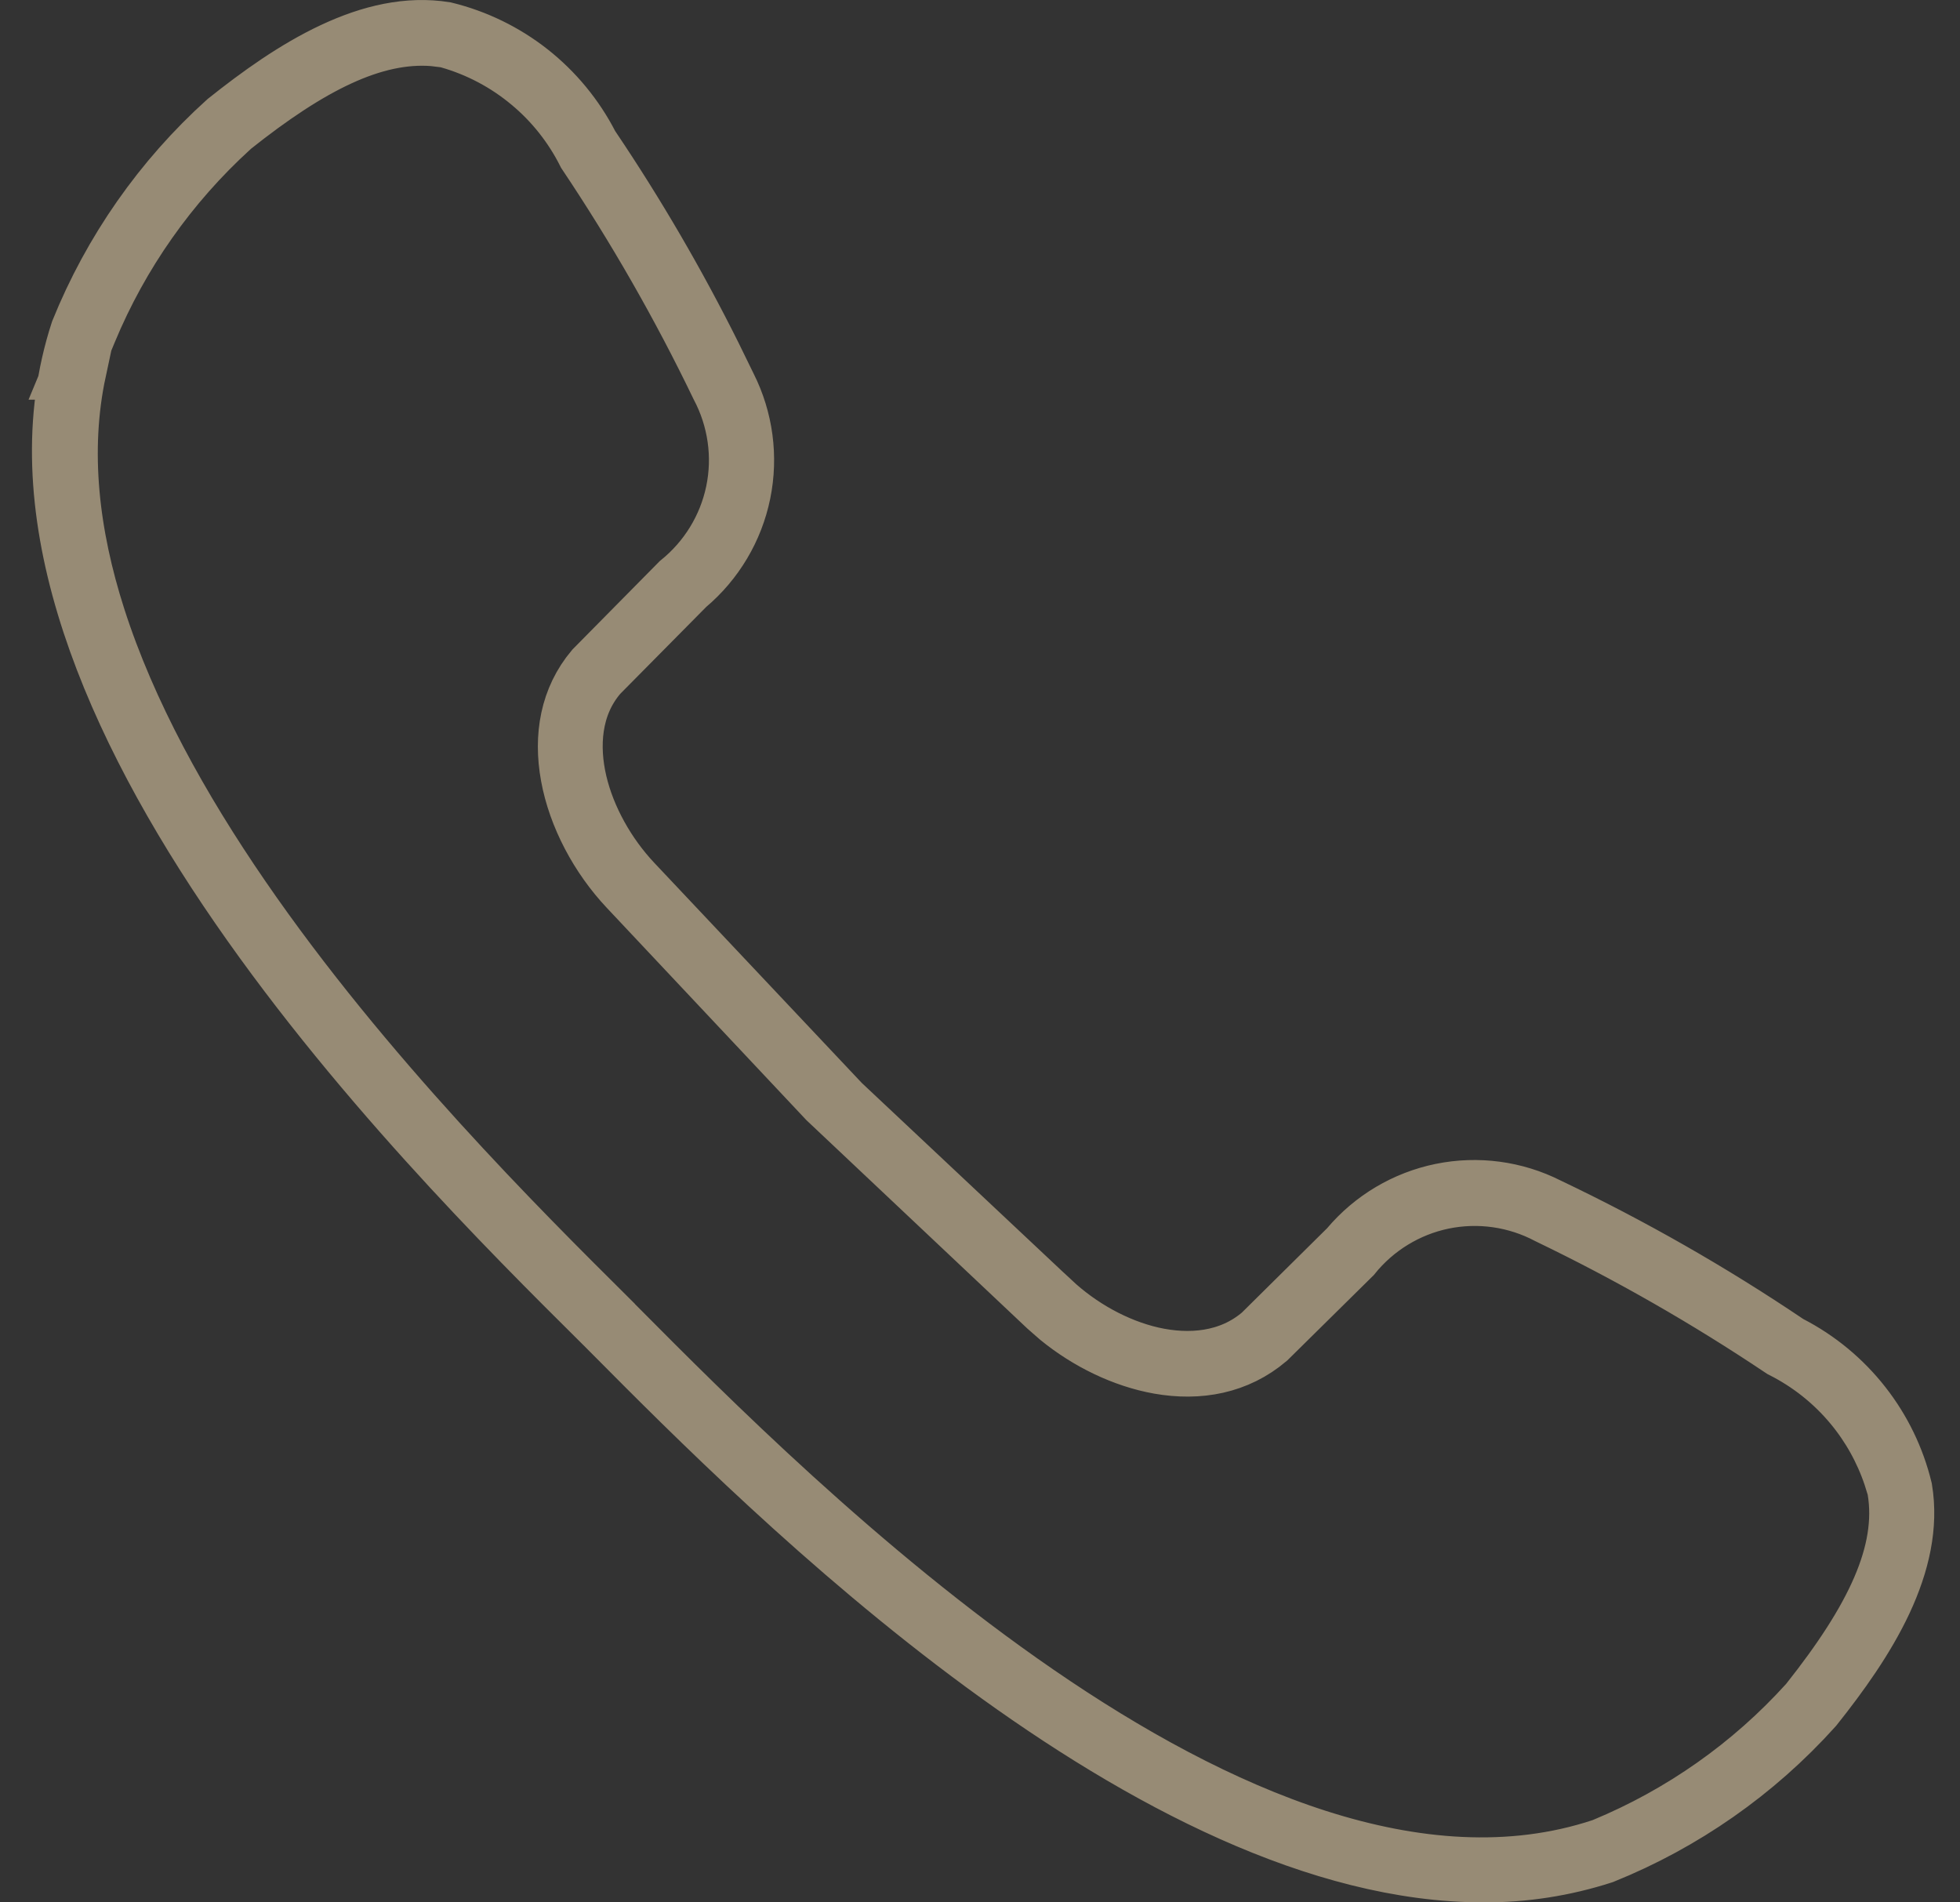 <svg width="34" height="33" viewBox="0 0 34 33" fill="none" xmlns="http://www.w3.org/2000/svg">
<rect x="0" y="0" width="34" height="33" fill="#333333" stroke="none"/>
<path d="M5.779 0.887C6.434 0.58 7.086 0.43 7.721 0.532C8.254 0.663 8.754 0.906 9.186 1.245C9.622 1.588 9.98 2.022 10.234 2.516L10.248 2.541L10.265 2.565C11.04 3.716 11.739 4.916 12.358 6.157L12.619 6.691L12.624 6.701C12.912 7.272 12.999 7.924 12.871 8.551C12.743 9.178 12.407 9.743 11.918 10.155L11.9 10.17L11.885 10.187L10.406 11.682L10.381 11.709C9.922 12.247 9.885 12.954 10.031 13.575C10.179 14.202 10.53 14.824 10.981 15.305L10.982 15.306L14.587 19.13L14.597 19.141L14.608 19.151L18.248 22.571H18.249C18.73 23.022 19.355 23.373 19.988 23.517C20.619 23.66 21.33 23.61 21.876 23.142L21.89 23.13L21.902 23.117L23.37 21.664L23.386 21.648L23.4 21.632C23.813 21.143 24.378 20.808 25.004 20.68C25.63 20.552 26.282 20.639 26.852 20.927L26.862 20.932C28.297 21.616 29.68 22.405 30.998 23.293L31.021 23.31L31.048 23.323C31.54 23.577 31.971 23.934 32.312 24.37C32.65 24.801 32.891 25.299 33.02 25.83C33.125 26.468 32.976 27.12 32.672 27.773C32.366 28.428 31.919 29.049 31.475 29.607L31.463 29.621C30.455 30.741 29.205 31.614 27.808 32.178C27.136 32.395 26.435 32.504 25.73 32.5H25.727C22.889 32.5 19.818 30.892 17.066 28.872C14.332 26.864 11.998 24.515 10.637 23.144L10.636 23.143L10.416 22.922L10.414 22.921C8.868 21.386 6.079 18.614 3.939 15.43C1.785 12.223 0.394 8.749 1.374 5.746C1.937 4.353 2.809 3.105 3.925 2.099C4.493 1.646 5.121 1.195 5.779 0.887ZM7.518 0.648C6.477 0.567 5.368 1.134 4.032 2.198L4.02 2.208L4.008 2.22C2.934 3.198 2.088 4.4 1.531 5.741L1.244 6.433H1.344C1.046 7.825 1.22 9.281 1.679 10.712C2.21 12.369 3.13 14.025 4.19 15.567C6.309 18.651 9.04 21.36 10.514 22.826V22.827L10.739 23.053C12.204 24.527 14.913 27.259 17.996 29.378C19.538 30.438 21.194 31.359 22.851 31.89C24.509 32.421 26.2 32.572 27.787 32.047L27.805 32.041L27.821 32.034C29.169 31.476 30.378 30.626 31.356 29.544L31.367 29.531L31.377 29.519C32.503 28.099 33.073 26.935 32.892 25.845L32.887 25.818L32.88 25.792L32.82 25.6C32.67 25.154 32.439 24.739 32.138 24.377C31.801 23.971 31.383 23.64 30.912 23.403C29.618 22.536 28.265 21.761 26.861 21.085C26.299 20.787 25.651 20.694 25.027 20.823C24.409 20.952 23.855 21.292 23.459 21.783L21.992 23.231C21.462 23.681 20.799 23.805 20.105 23.682C19.489 23.572 18.87 23.269 18.367 22.859L18.159 22.677L14.344 19.079L10.888 15.403C10.385 14.868 10.006 14.161 9.878 13.459C9.752 12.77 9.869 12.117 10.299 11.605L11.781 10.104C12.271 9.708 12.611 9.156 12.74 8.539C12.871 7.915 12.777 7.265 12.479 6.702H12.479C11.805 5.302 11.031 3.951 10.166 2.659C9.93 2.189 9.6 1.771 9.195 1.434C8.782 1.088 8.3 0.833 7.781 0.686L7.753 0.678L7.725 0.673L7.518 0.648Z" fill="white" stroke="#978B75"/>
</svg>
